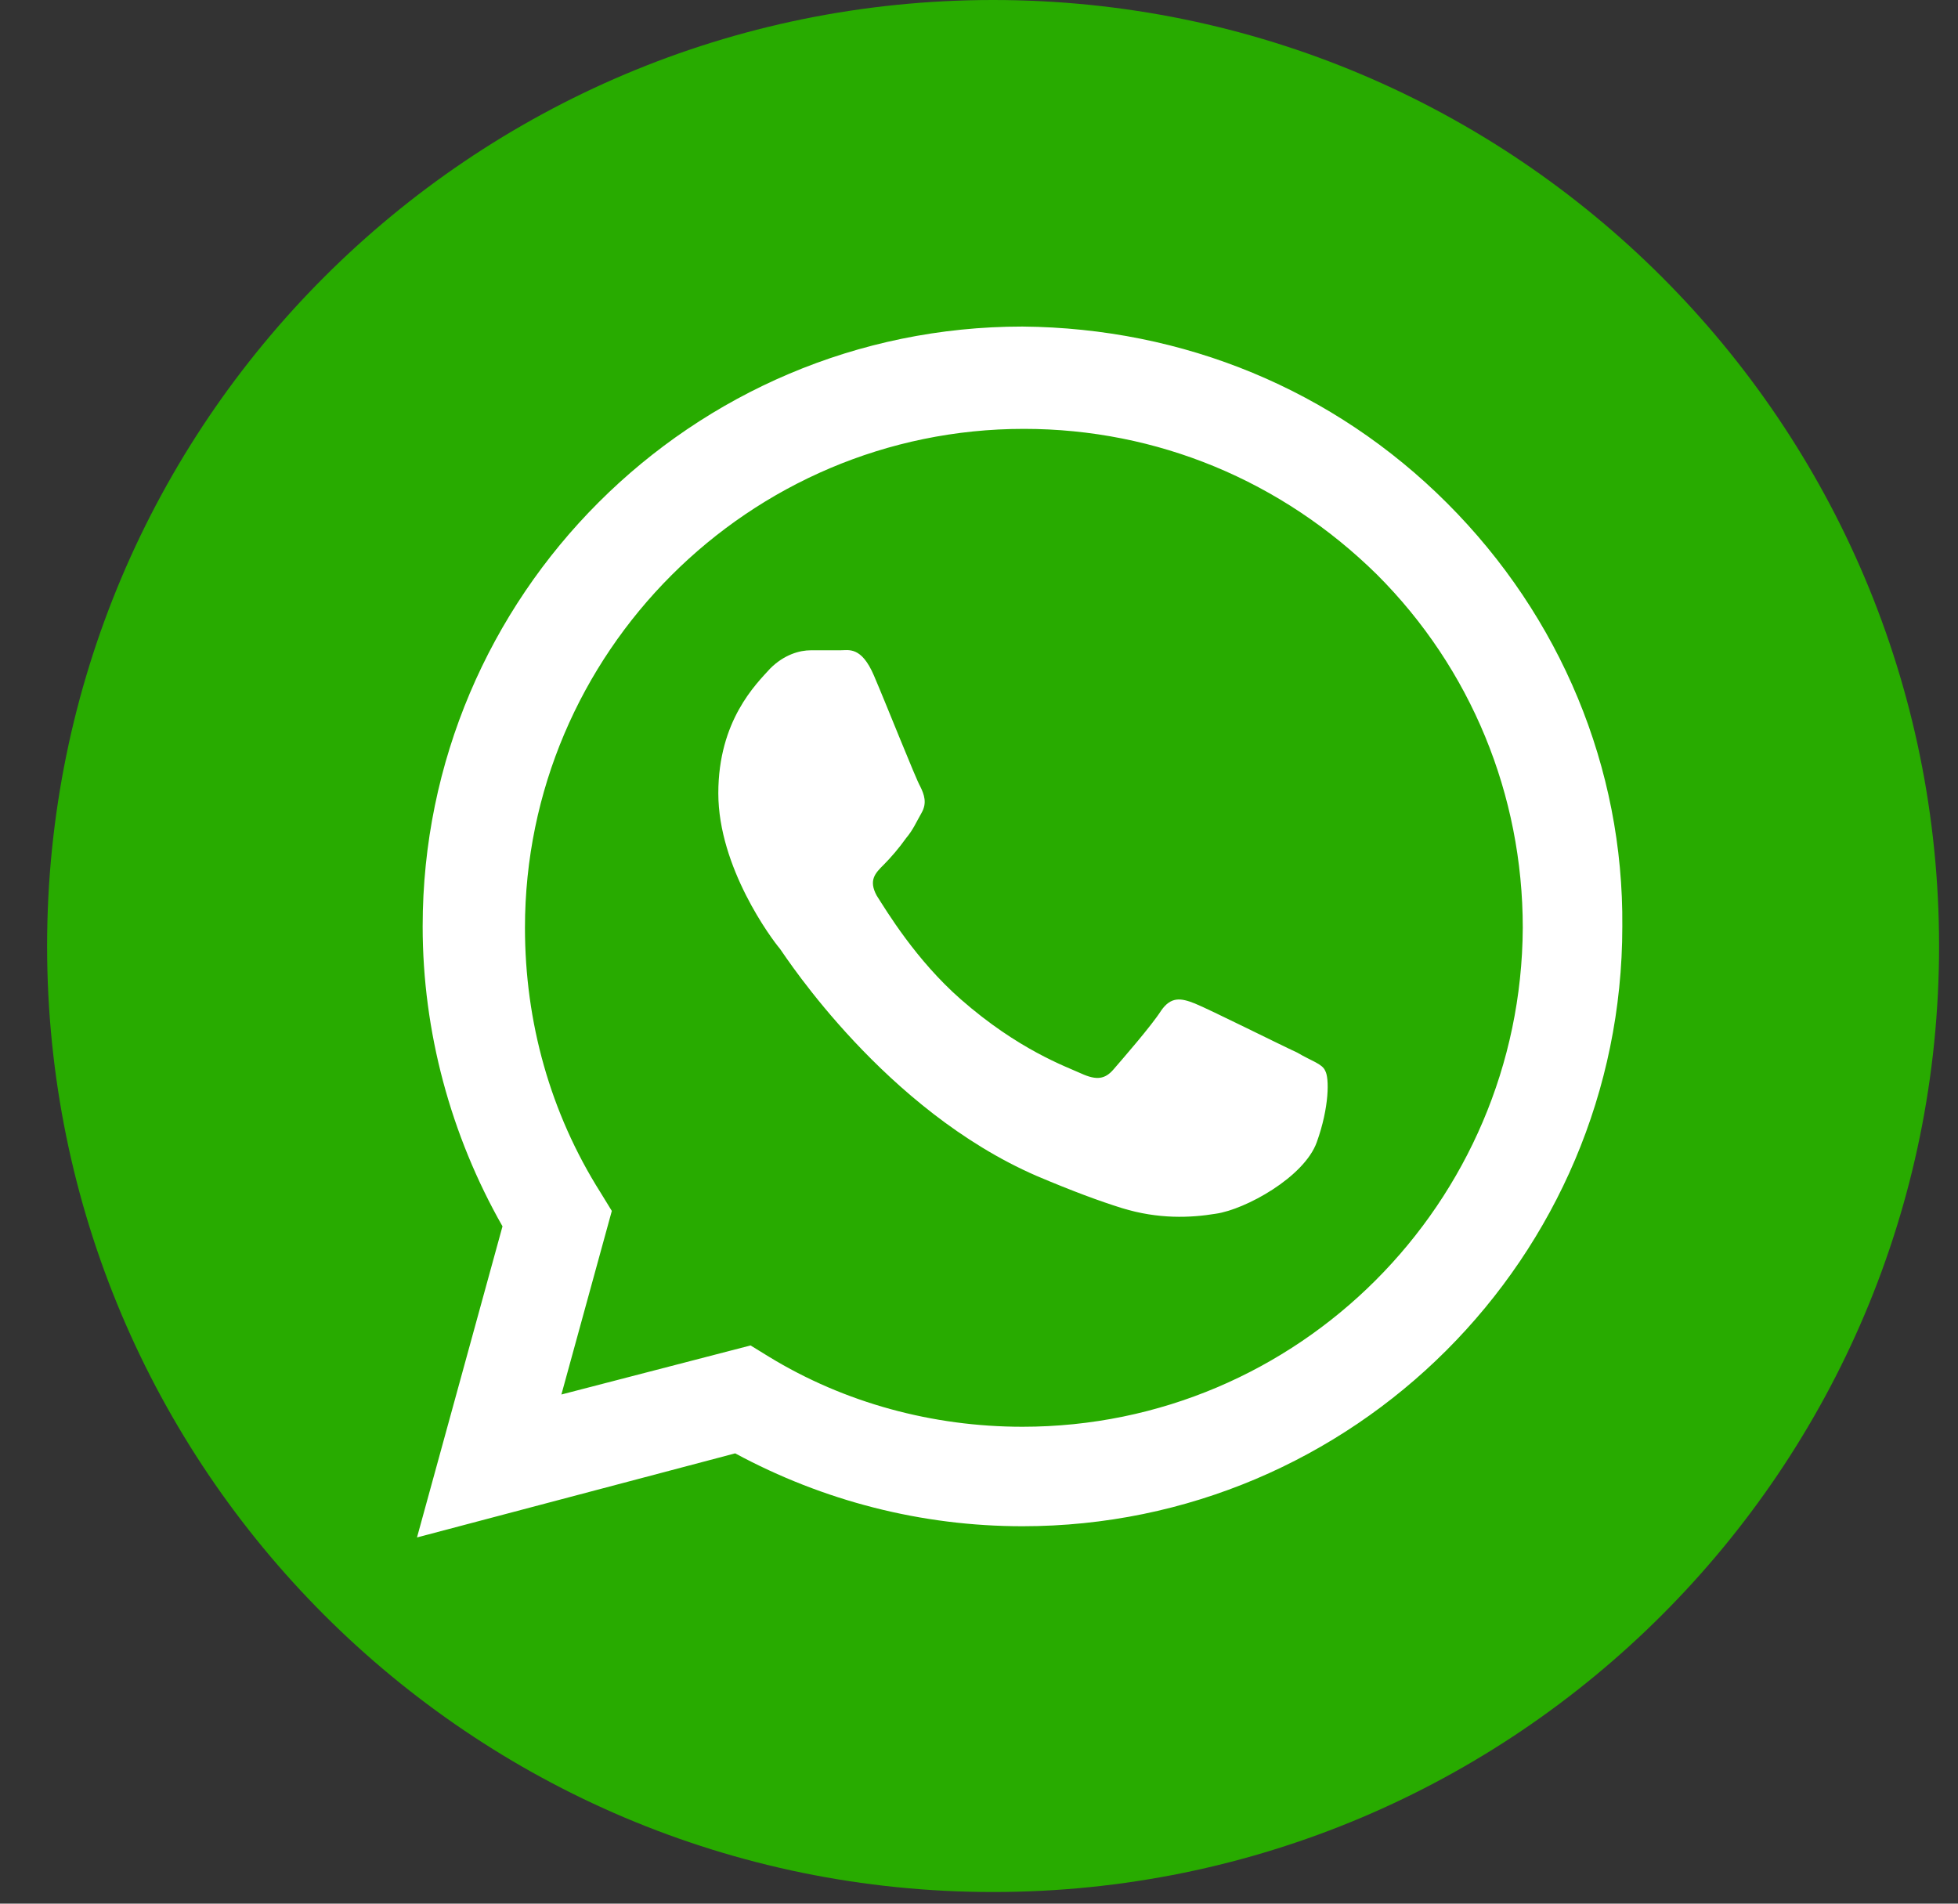 <?xml version="1.0" encoding="UTF-8"?> <svg xmlns="http://www.w3.org/2000/svg" width="36" height="35" viewBox="0 0 36 35" fill="none"><rect x="0" y="0" width="36" height="35" fill="#333333" stroke="none"/><path d="M18.259 34.786C27.865 34.786 35.652 26.999 35.652 17.393C35.652 7.787 27.865 0 18.259 0C8.653 0 0.866 7.787 0.866 17.393C0.866 26.999 8.653 34.786 18.259 34.786Z" fill="#28AB00"></path><path fill-rule="evenodd" clip-rule="evenodd" d="M26.607 9.251C24.52 7.164 21.762 6.03 18.799 6.004C12.718 6.004 7.771 10.951 7.771 17.033C7.771 18.965 8.286 20.872 9.239 22.547L7.667 28.267L13.517 26.721C15.14 27.597 16.944 28.061 18.799 28.061C24.88 28.061 29.828 23.114 29.828 17.033C29.854 14.121 28.694 11.338 26.607 9.251ZM18.799 26.232C17.15 26.232 15.527 25.794 14.135 24.943L13.8 24.737L10.322 25.639L11.249 22.264L11.043 21.928C10.115 20.46 9.652 18.785 9.652 17.058C9.652 12.008 13.774 7.885 18.825 7.885C21.273 7.885 23.566 8.839 25.318 10.565C27.045 12.291 27.998 14.611 27.998 17.058C27.972 22.109 23.875 26.232 18.799 26.232ZM23.85 19.352C23.566 19.223 22.226 18.553 21.969 18.45C21.711 18.347 21.53 18.321 21.35 18.579C21.17 18.862 20.629 19.481 20.474 19.661C20.319 19.841 20.165 19.867 19.881 19.738C19.598 19.609 18.722 19.3 17.665 18.373C16.841 17.651 16.3 16.749 16.119 16.466C15.965 16.182 16.093 16.053 16.248 15.899C16.377 15.77 16.532 15.59 16.66 15.409C16.789 15.255 16.841 15.126 16.944 14.945C17.047 14.765 16.995 14.611 16.918 14.456C16.841 14.327 16.3 12.961 16.068 12.42C15.836 11.879 15.604 11.956 15.449 11.956C15.295 11.956 15.114 11.956 14.908 11.956C14.702 11.956 14.419 12.034 14.161 12.291C13.903 12.575 13.207 13.245 13.207 14.585C13.207 15.95 14.187 17.265 14.341 17.445C14.47 17.625 16.274 20.408 19.057 21.619C19.727 21.903 20.216 22.083 20.629 22.212C21.299 22.418 21.891 22.392 22.355 22.315C22.896 22.238 23.978 21.645 24.21 21.001C24.442 20.357 24.442 19.816 24.365 19.687C24.313 19.558 24.107 19.506 23.85 19.352Z" fill="white"></path></svg> 